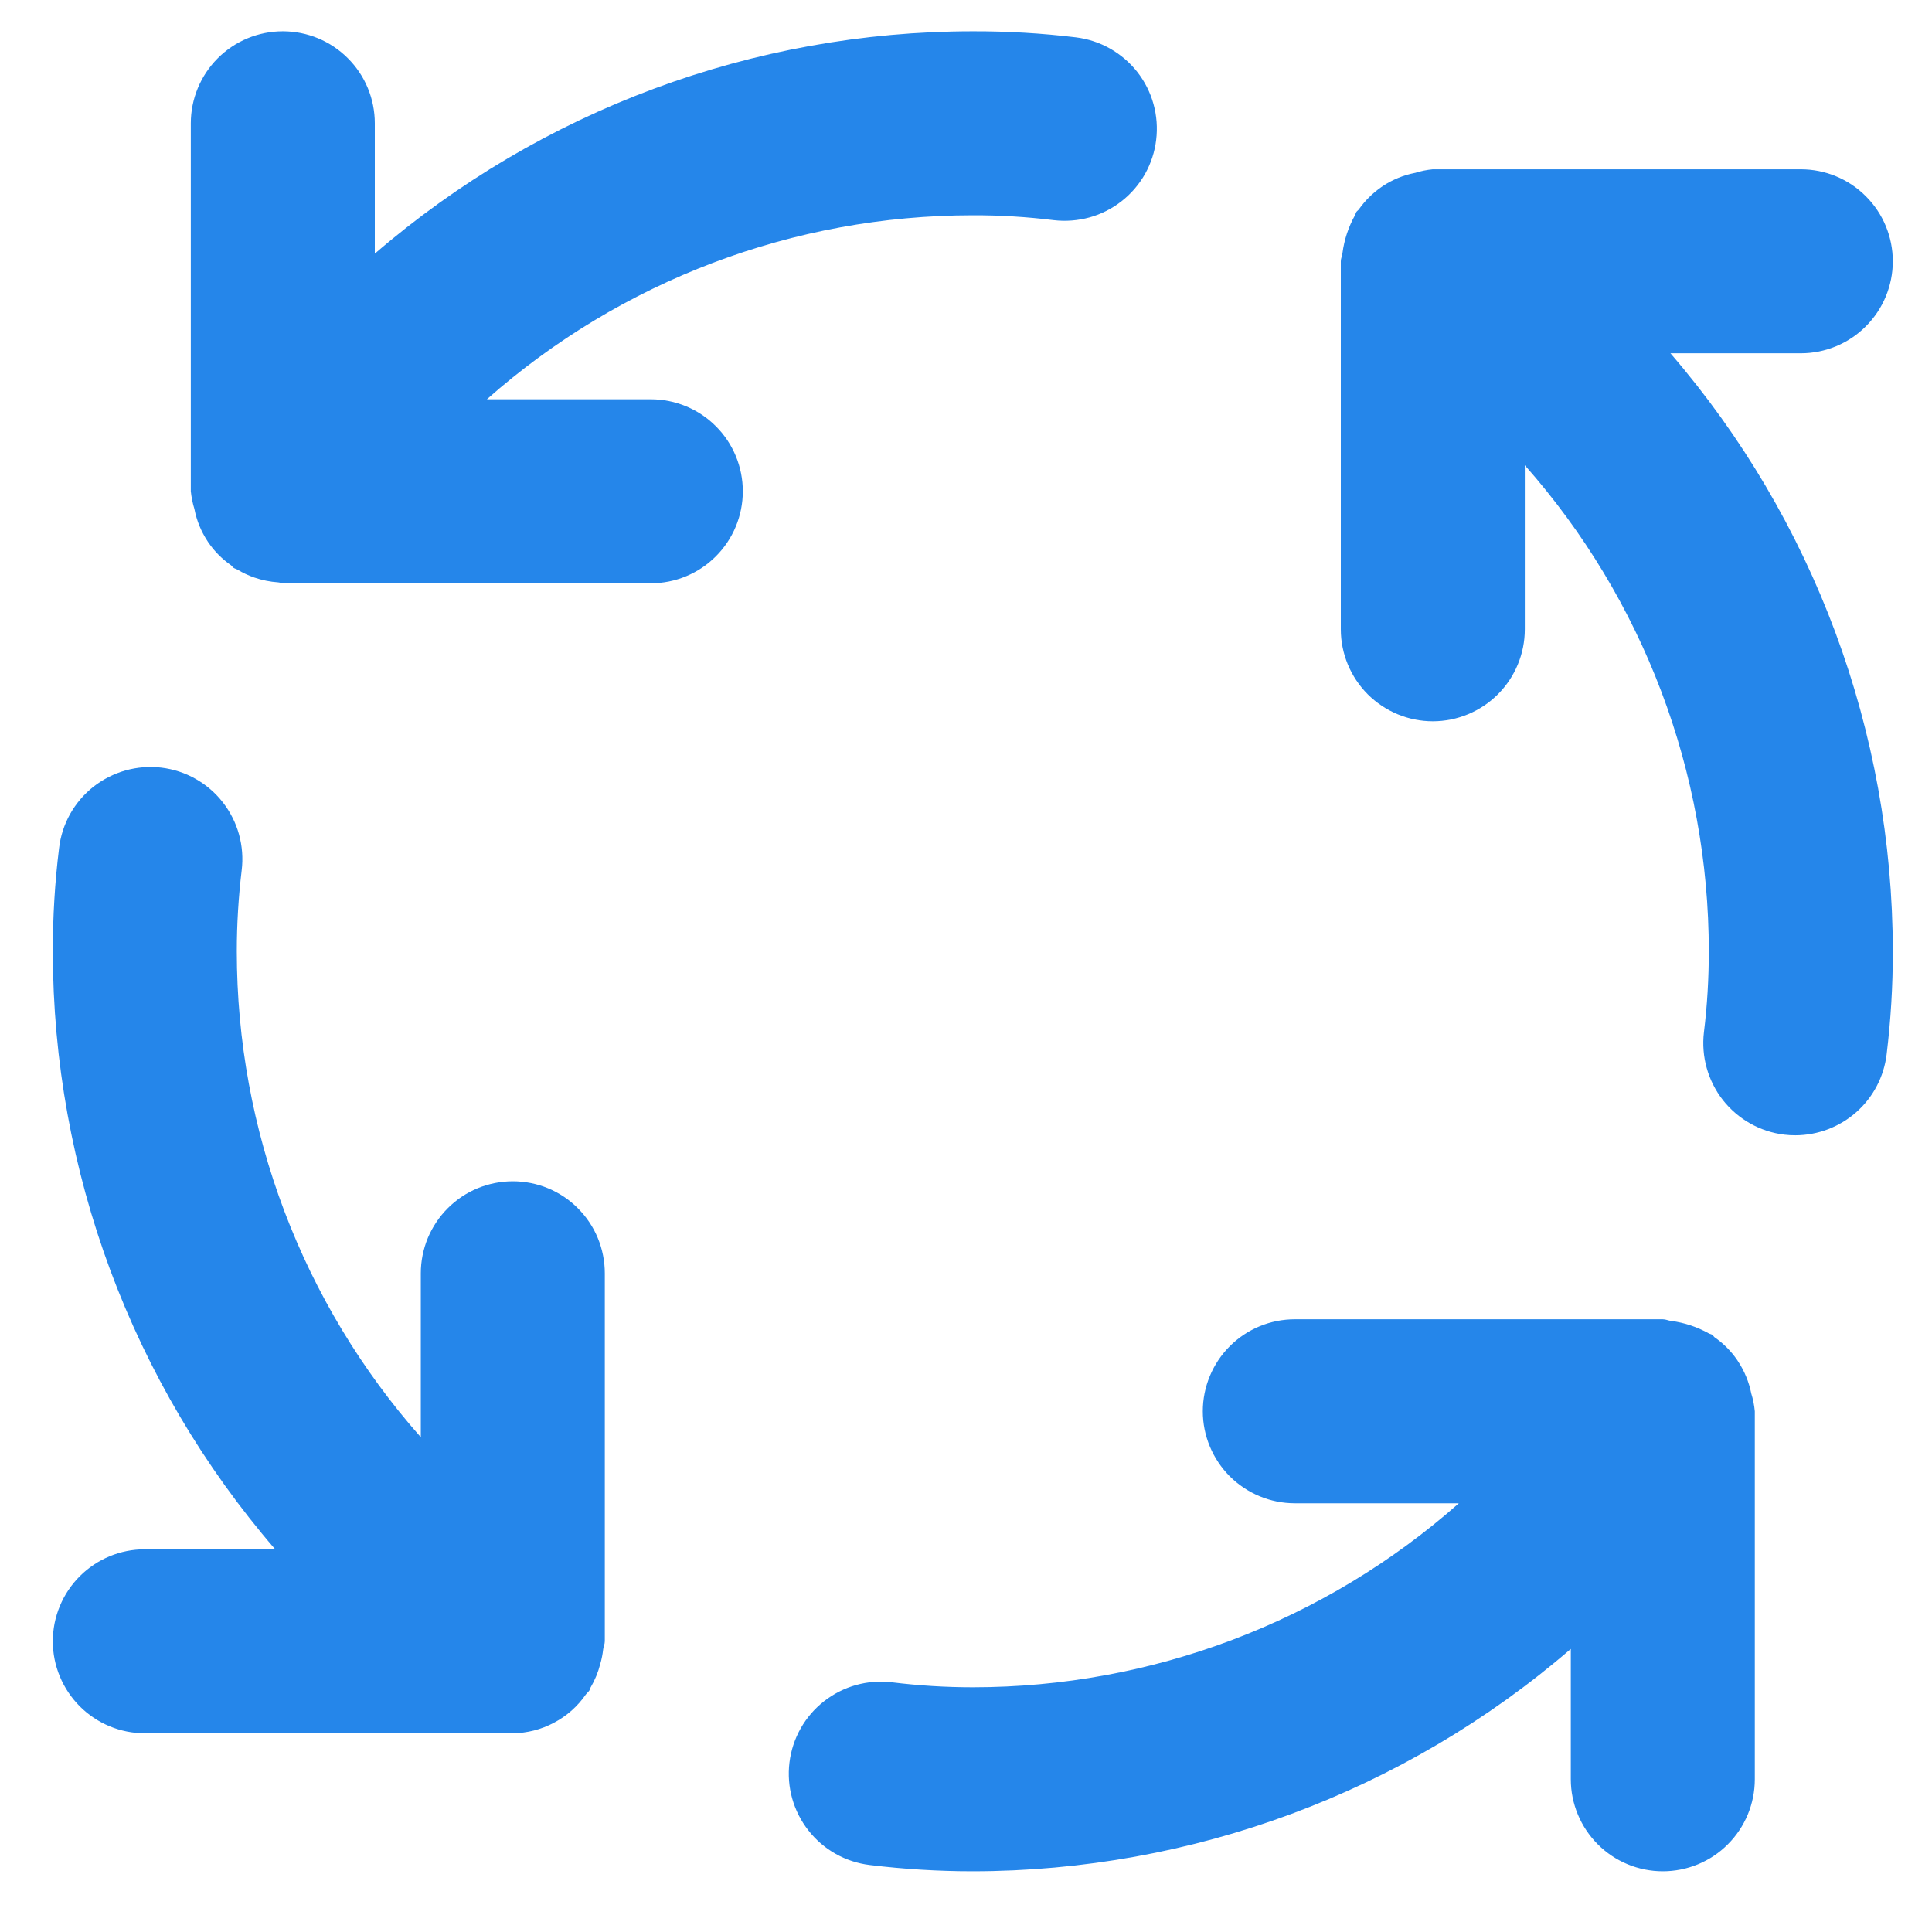 <svg width="21" height="21" viewBox="0 0 21 21" fill="none" xmlns="http://www.w3.org/2000/svg">
<path d="M5.574 12.84C5.443 12.84 5.313 12.866 5.191 12.916C5.07 12.966 4.96 13.04 4.867 13.133C4.774 13.226 4.701 13.336 4.65 13.457C4.6 13.579 4.574 13.709 4.574 13.84V15.622C3.285 14.165 2.574 12.286 2.574 10.34C2.574 10.046 2.592 9.752 2.627 9.46C2.643 9.329 2.633 9.197 2.598 9.07C2.563 8.943 2.503 8.825 2.422 8.721C2.341 8.617 2.241 8.531 2.126 8.466C2.012 8.401 1.885 8.36 1.755 8.344C1.624 8.328 1.492 8.339 1.365 8.374C1.238 8.41 1.12 8.47 1.016 8.551C0.913 8.632 0.827 8.733 0.762 8.848C0.698 8.963 0.657 9.089 0.642 9.22C0.596 9.591 0.574 9.965 0.574 10.34C0.576 12.726 1.433 15.033 2.991 16.84H1.574C1.309 16.84 1.055 16.945 0.867 17.133C0.68 17.32 0.574 17.575 0.574 17.84C0.574 18.105 0.68 18.359 0.867 18.547C1.055 18.735 1.309 18.84 1.574 18.84H5.574C5.731 18.838 5.884 18.799 6.022 18.725C6.161 18.652 6.279 18.547 6.368 18.418C6.38 18.403 6.395 18.391 6.406 18.375C6.412 18.365 6.413 18.353 6.419 18.343C6.466 18.263 6.502 18.176 6.525 18.085C6.54 18.034 6.55 17.982 6.556 17.929C6.559 17.898 6.574 17.872 6.574 17.84V13.84C6.574 13.709 6.548 13.579 6.498 13.457C6.448 13.336 6.374 13.226 6.281 13.133C6.189 13.04 6.078 12.966 5.957 12.916C5.836 12.866 5.706 12.84 5.574 12.84ZM7.074 4.34H5.292C6.75 3.051 8.628 2.34 10.574 2.34C10.868 2.339 11.162 2.357 11.454 2.393C11.584 2.408 11.716 2.398 11.843 2.363C11.969 2.328 12.088 2.268 12.191 2.187C12.295 2.106 12.381 2.005 12.446 1.891C12.51 1.776 12.552 1.65 12.567 1.52C12.583 1.39 12.573 1.257 12.538 1.131C12.503 1.004 12.443 0.886 12.362 0.782C12.281 0.679 12.18 0.593 12.066 0.528C11.951 0.463 11.825 0.422 11.695 0.406C11.323 0.361 10.949 0.339 10.574 0.34C8.188 0.341 5.882 1.199 4.074 2.757V1.34C4.074 1.075 3.969 0.82 3.781 0.633C3.594 0.445 3.339 0.34 3.074 0.34C2.809 0.34 2.555 0.445 2.367 0.633C2.18 0.82 2.074 1.075 2.074 1.34V5.34C2.081 5.406 2.094 5.471 2.114 5.535L2.114 5.536C2.138 5.659 2.186 5.776 2.255 5.881L2.266 5.898C2.332 5.994 2.415 6.077 2.511 6.144C2.522 6.152 2.527 6.164 2.539 6.172C2.553 6.181 2.569 6.184 2.584 6.193C2.64 6.227 2.7 6.255 2.763 6.277C2.847 6.306 2.936 6.324 3.025 6.33C3.042 6.331 3.057 6.34 3.074 6.34H7.074C7.339 6.34 7.594 6.235 7.781 6.047C7.969 5.859 8.074 5.605 8.074 5.34C8.074 5.075 7.969 4.82 7.781 4.633C7.594 4.445 7.339 4.34 7.074 4.34V4.34ZM19.035 15.144C19.01 15.021 18.962 14.904 18.893 14.799L18.882 14.782C18.816 14.686 18.733 14.602 18.637 14.536C18.627 14.528 18.621 14.515 18.61 14.508C18.599 14.501 18.586 14.5 18.575 14.494C18.448 14.423 18.309 14.377 18.166 14.358C18.134 14.355 18.107 14.34 18.074 14.34H14.074C13.809 14.34 13.555 14.445 13.367 14.633C13.18 14.82 13.074 15.075 13.074 15.34C13.074 15.605 13.18 15.859 13.367 16.047C13.555 16.234 13.809 16.34 14.074 16.34H15.857C14.399 17.629 12.52 18.34 10.574 18.34C10.28 18.34 9.987 18.322 9.695 18.286C9.431 18.254 9.166 18.328 8.957 18.492C8.748 18.655 8.613 18.895 8.581 19.159C8.549 19.422 8.623 19.687 8.787 19.896C8.95 20.105 9.19 20.24 9.454 20.272C9.825 20.317 10.2 20.34 10.574 20.34C12.96 20.338 15.267 19.481 17.074 17.923V19.34C17.074 19.605 17.18 19.859 17.367 20.047C17.555 20.235 17.809 20.34 18.074 20.34C18.339 20.34 18.594 20.235 18.781 20.047C18.969 19.859 19.074 19.605 19.074 19.34V15.34C19.068 15.274 19.055 15.209 19.035 15.145L19.035 15.144ZM19.574 3.84C19.839 3.84 20.094 3.735 20.281 3.547C20.469 3.359 20.574 3.105 20.574 2.84C20.574 2.575 20.469 2.32 20.281 2.133C20.094 1.945 19.839 1.84 19.574 1.84H15.574C15.509 1.846 15.445 1.859 15.382 1.879L15.376 1.88C15.254 1.904 15.139 1.952 15.035 2.019L15.015 2.033C14.92 2.099 14.837 2.181 14.77 2.276C14.762 2.287 14.75 2.293 14.743 2.304C14.736 2.314 14.735 2.327 14.729 2.338C14.657 2.466 14.611 2.606 14.592 2.751C14.589 2.782 14.574 2.808 14.574 2.84V6.84C14.574 7.105 14.68 7.359 14.867 7.547C15.055 7.734 15.309 7.84 15.574 7.84C15.839 7.84 16.094 7.734 16.281 7.547C16.469 7.359 16.574 7.105 16.574 6.84V5.057C17.863 6.515 18.574 8.394 18.574 10.34C18.574 10.634 18.557 10.928 18.521 11.22C18.49 11.483 18.564 11.748 18.727 11.957C18.891 12.165 19.13 12.301 19.394 12.333C19.434 12.338 19.475 12.34 19.516 12.34C19.76 12.339 19.995 12.25 20.178 12.088C20.361 11.926 20.478 11.702 20.507 11.46C20.552 11.088 20.575 10.714 20.574 10.34C20.573 7.954 19.715 5.647 18.157 3.84H19.574Z" fill="#2586EA"/>
</svg>
